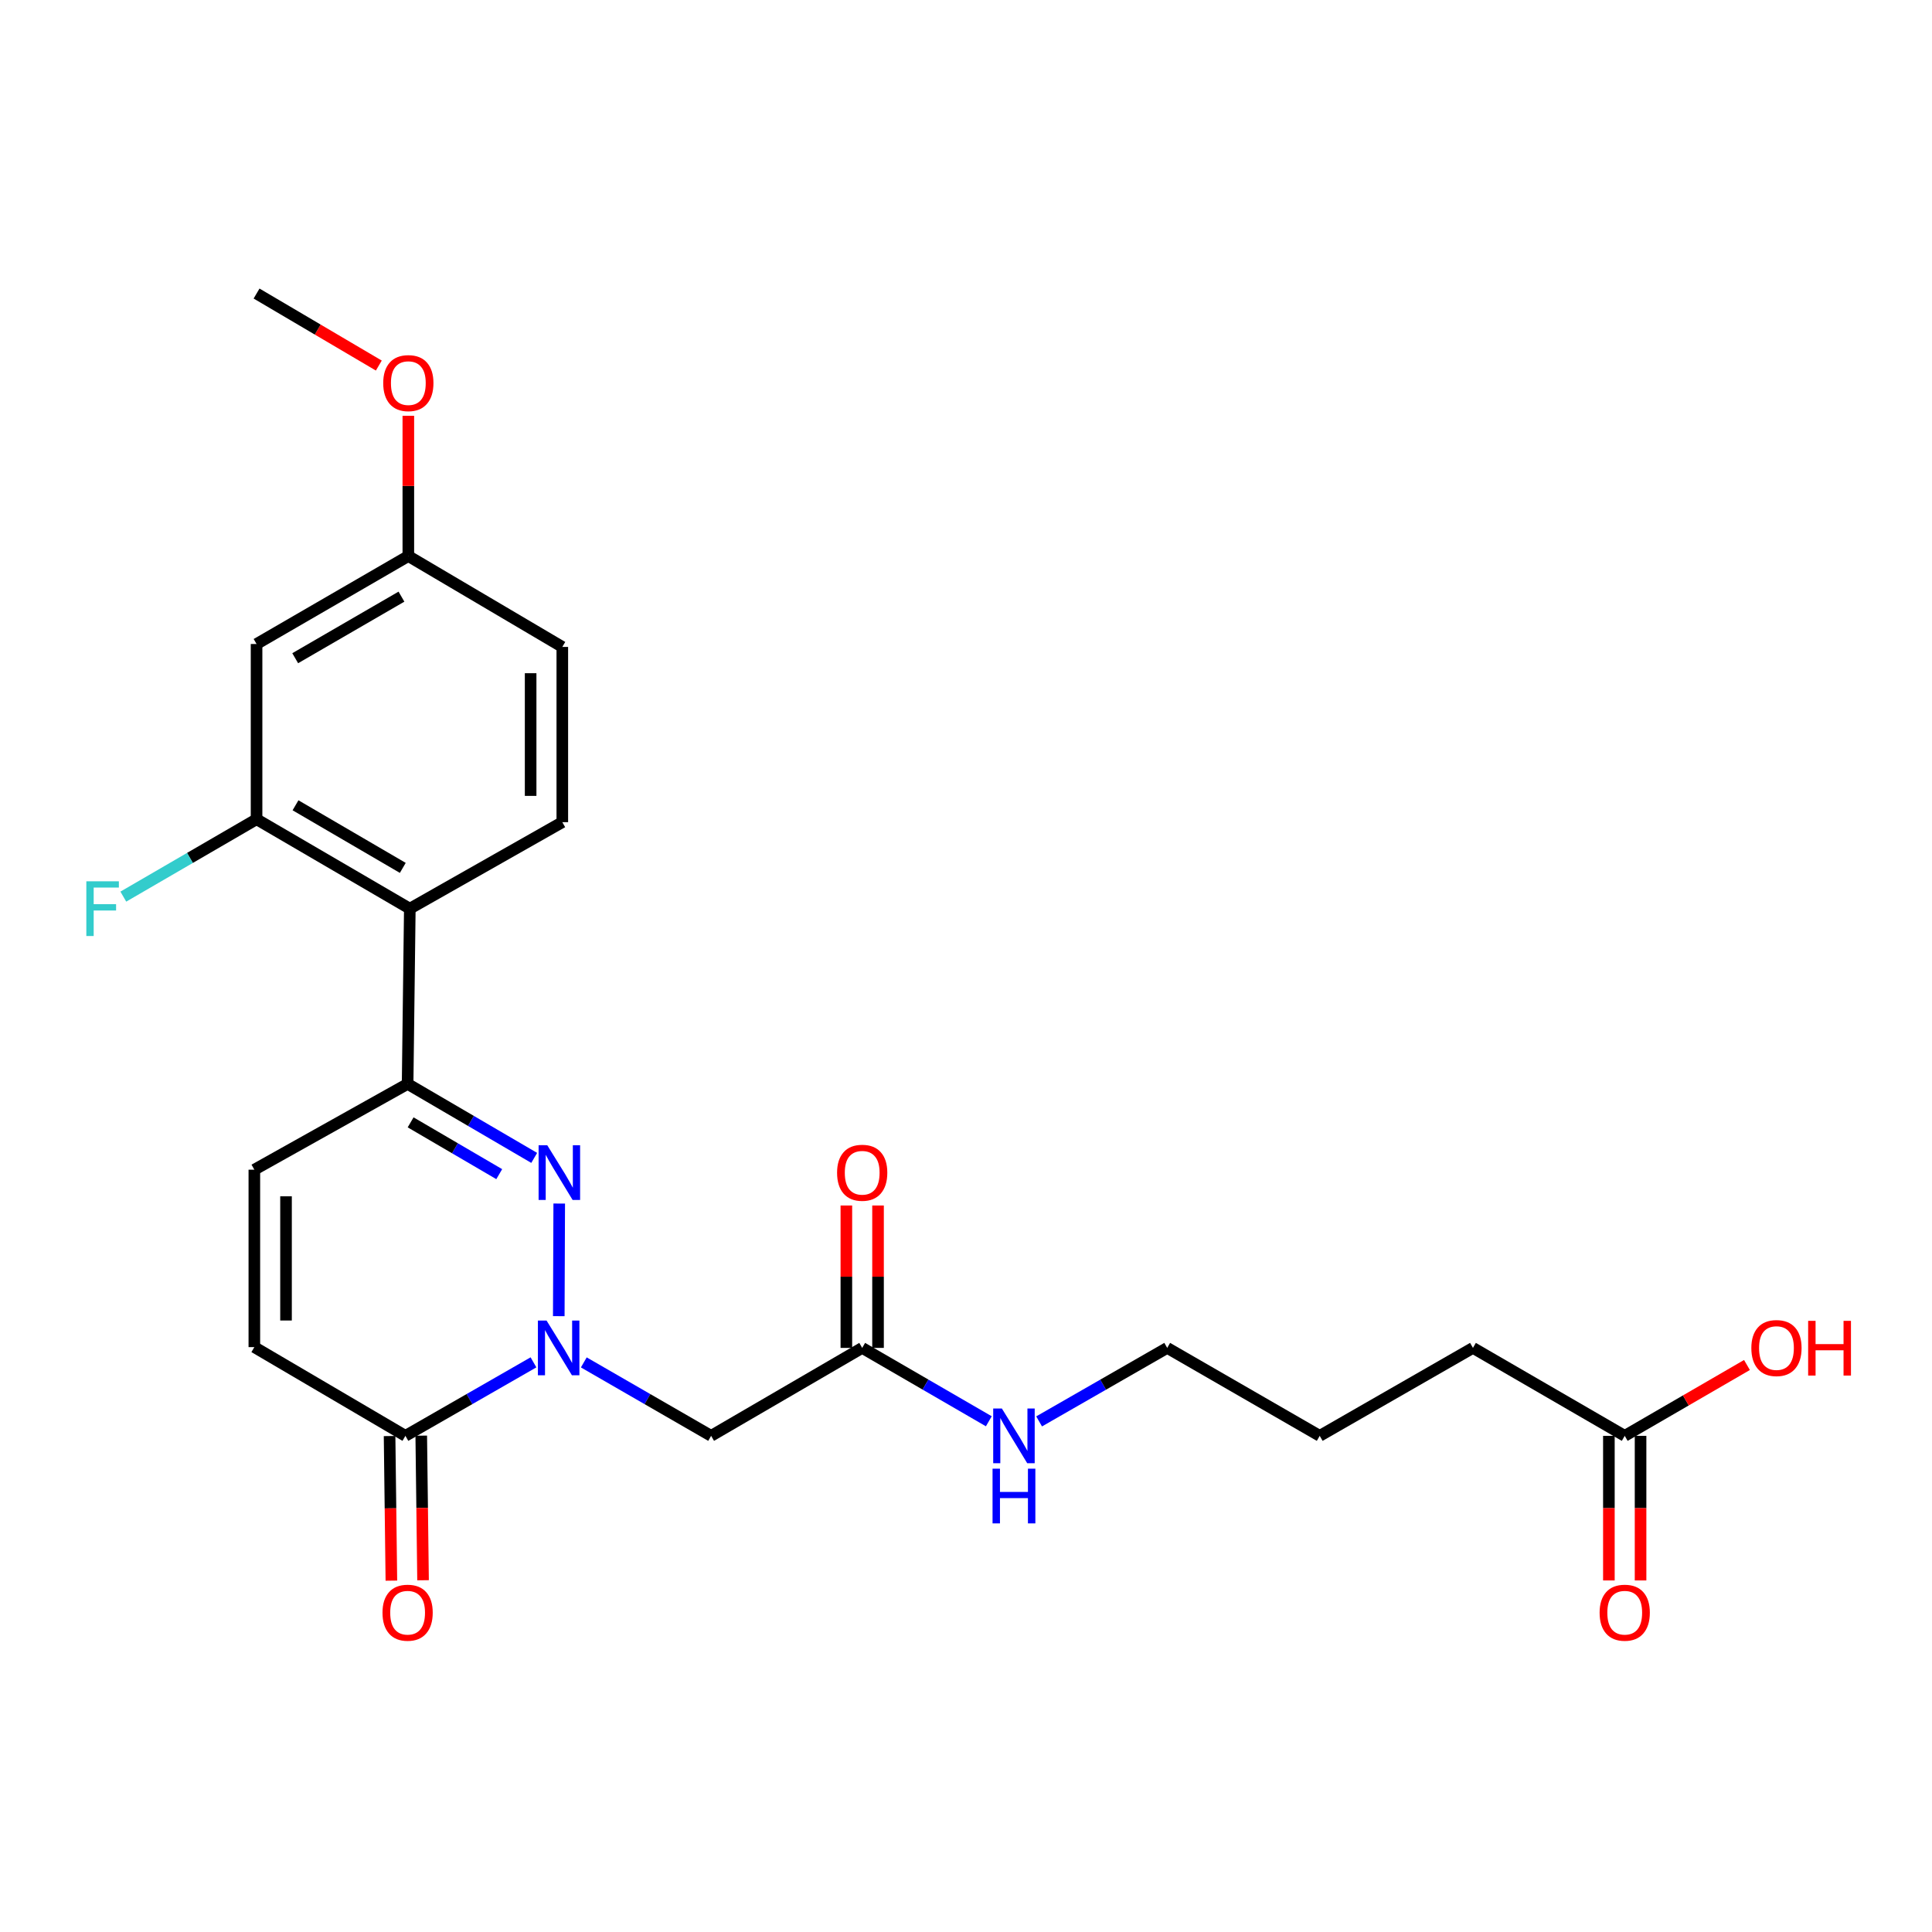 <?xml version='1.0' encoding='iso-8859-1'?>
<svg version='1.1' baseProfile='full'
              xmlns='http://www.w3.org/2000/svg'
                      xmlns:rdkit='http://www.rdkit.org/xml'
                      xmlns:xlink='http://www.w3.org/1999/xlink'
                  xml:space='preserve'
width='1000px' height='1000px' viewBox='0 0 1000 1000'>
<!-- END OF HEADER -->
<rect style='opacity:1.0;fill:#FFFFFF;stroke:none' width='1000' height='1000' x='0' y='0'> </rect>
<path class='bond-0' d='M 289.221,681.241 L 289.455,622.952' style='fill:none;fill-rule:evenodd;stroke:#0000FF;stroke-width:6px;stroke-linecap:butt;stroke-linejoin:miter;stroke-opacity:1' />
<path class='bond-2' d='M 276.129,705.146 L 242.985,724.169' style='fill:none;fill-rule:evenodd;stroke:#0000FF;stroke-width:6px;stroke-linecap:butt;stroke-linejoin:miter;stroke-opacity:1' />
<path class='bond-2' d='M 242.985,724.169 L 209.841,743.192' style='fill:none;fill-rule:evenodd;stroke:#000000;stroke-width:6px;stroke-linecap:butt;stroke-linejoin:miter;stroke-opacity:1' />
<path class='bond-4' d='M 302.173,705.178 L 335.125,724.185' style='fill:none;fill-rule:evenodd;stroke:#0000FF;stroke-width:6px;stroke-linecap:butt;stroke-linejoin:miter;stroke-opacity:1' />
<path class='bond-4' d='M 335.125,724.185 L 368.077,743.192' style='fill:none;fill-rule:evenodd;stroke:#000000;stroke-width:6px;stroke-linecap:butt;stroke-linejoin:miter;stroke-opacity:1' />
<path class='bond-1' d='M 276.505,599.327 L 243.743,580.178' style='fill:none;fill-rule:evenodd;stroke:#0000FF;stroke-width:6px;stroke-linecap:butt;stroke-linejoin:miter;stroke-opacity:1' />
<path class='bond-1' d='M 243.743,580.178 L 210.98,561.029' style='fill:none;fill-rule:evenodd;stroke:#000000;stroke-width:6px;stroke-linecap:butt;stroke-linejoin:miter;stroke-opacity:1' />
<path class='bond-1' d='M 258.404,607.737 L 235.47,594.332' style='fill:none;fill-rule:evenodd;stroke:#0000FF;stroke-width:6px;stroke-linecap:butt;stroke-linejoin:miter;stroke-opacity:1' />
<path class='bond-1' d='M 235.47,594.332 L 212.536,580.928' style='fill:none;fill-rule:evenodd;stroke:#000000;stroke-width:6px;stroke-linecap:butt;stroke-linejoin:miter;stroke-opacity:1' />
<path class='bond-3' d='M 210.98,561.029 L 212.119,470.321' style='fill:none;fill-rule:evenodd;stroke:#000000;stroke-width:6px;stroke-linecap:butt;stroke-linejoin:miter;stroke-opacity:1' />
<path class='bond-25' d='M 210.98,561.029 L 131.648,605.431' style='fill:none;fill-rule:evenodd;stroke:#000000;stroke-width:6px;stroke-linecap:butt;stroke-linejoin:miter;stroke-opacity:1' />
<path class='bond-7' d='M 209.841,743.192 L 131.648,697.269' style='fill:none;fill-rule:evenodd;stroke:#000000;stroke-width:6px;stroke-linecap:butt;stroke-linejoin:miter;stroke-opacity:1' />
<path class='bond-12' d='M 201.645,743.294 L 202.111,780.718' style='fill:none;fill-rule:evenodd;stroke:#000000;stroke-width:6px;stroke-linecap:butt;stroke-linejoin:miter;stroke-opacity:1' />
<path class='bond-12' d='M 202.111,780.718 L 202.577,818.143' style='fill:none;fill-rule:evenodd;stroke:#FF0000;stroke-width:6px;stroke-linecap:butt;stroke-linejoin:miter;stroke-opacity:1' />
<path class='bond-12' d='M 218.038,743.09 L 218.504,780.514' style='fill:none;fill-rule:evenodd;stroke:#000000;stroke-width:6px;stroke-linecap:butt;stroke-linejoin:miter;stroke-opacity:1' />
<path class='bond-12' d='M 218.504,780.514 L 218.97,817.938' style='fill:none;fill-rule:evenodd;stroke:#FF0000;stroke-width:6px;stroke-linecap:butt;stroke-linejoin:miter;stroke-opacity:1' />
<path class='bond-5' d='M 212.119,470.321 L 132.796,424.033' style='fill:none;fill-rule:evenodd;stroke:#000000;stroke-width:6px;stroke-linecap:butt;stroke-linejoin:miter;stroke-opacity:1' />
<path class='bond-5' d='M 208.483,449.218 L 152.957,416.816' style='fill:none;fill-rule:evenodd;stroke:#000000;stroke-width:6px;stroke-linecap:butt;stroke-linejoin:miter;stroke-opacity:1' />
<path class='bond-10' d='M 212.119,470.321 L 291.05,425.554' style='fill:none;fill-rule:evenodd;stroke:#000000;stroke-width:6px;stroke-linecap:butt;stroke-linejoin:miter;stroke-opacity:1' />
<path class='bond-8' d='M 368.077,743.192 L 446.271,697.669' style='fill:none;fill-rule:evenodd;stroke:#000000;stroke-width:6px;stroke-linecap:butt;stroke-linejoin:miter;stroke-opacity:1' />
<path class='bond-9' d='M 132.796,424.033 L 132.796,333.334' style='fill:none;fill-rule:evenodd;stroke:#000000;stroke-width:6px;stroke-linecap:butt;stroke-linejoin:miter;stroke-opacity:1' />
<path class='bond-17' d='M 132.796,424.033 L 98.314,444.062' style='fill:none;fill-rule:evenodd;stroke:#000000;stroke-width:6px;stroke-linecap:butt;stroke-linejoin:miter;stroke-opacity:1' />
<path class='bond-17' d='M 98.314,444.062 L 63.832,464.092' style='fill:none;fill-rule:evenodd;stroke:#33CCCC;stroke-width:6px;stroke-linecap:butt;stroke-linejoin:miter;stroke-opacity:1' />
<path class='bond-6' d='M 131.648,605.431 L 131.648,697.269' style='fill:none;fill-rule:evenodd;stroke:#000000;stroke-width:6px;stroke-linecap:butt;stroke-linejoin:miter;stroke-opacity:1' />
<path class='bond-6' d='M 148.043,619.207 L 148.043,683.493' style='fill:none;fill-rule:evenodd;stroke:#000000;stroke-width:6px;stroke-linecap:butt;stroke-linejoin:miter;stroke-opacity:1' />
<path class='bond-13' d='M 454.468,697.669 L 454.468,660.816' style='fill:none;fill-rule:evenodd;stroke:#000000;stroke-width:6px;stroke-linecap:butt;stroke-linejoin:miter;stroke-opacity:1' />
<path class='bond-13' d='M 454.468,660.816 L 454.468,623.962' style='fill:none;fill-rule:evenodd;stroke:#FF0000;stroke-width:6px;stroke-linecap:butt;stroke-linejoin:miter;stroke-opacity:1' />
<path class='bond-13' d='M 438.074,697.669 L 438.074,660.816' style='fill:none;fill-rule:evenodd;stroke:#000000;stroke-width:6px;stroke-linecap:butt;stroke-linejoin:miter;stroke-opacity:1' />
<path class='bond-13' d='M 438.074,660.816 L 438.074,623.962' style='fill:none;fill-rule:evenodd;stroke:#FF0000;stroke-width:6px;stroke-linecap:butt;stroke-linejoin:miter;stroke-opacity:1' />
<path class='bond-16' d='M 446.271,697.669 L 479.041,716.661' style='fill:none;fill-rule:evenodd;stroke:#000000;stroke-width:6px;stroke-linecap:butt;stroke-linejoin:miter;stroke-opacity:1' />
<path class='bond-16' d='M 479.041,716.661 L 511.81,735.652' style='fill:none;fill-rule:evenodd;stroke:#0000FF;stroke-width:6px;stroke-linecap:butt;stroke-linejoin:miter;stroke-opacity:1' />
<path class='bond-26' d='M 132.796,333.334 L 211.353,287.812' style='fill:none;fill-rule:evenodd;stroke:#000000;stroke-width:6px;stroke-linecap:butt;stroke-linejoin:miter;stroke-opacity:1' />
<path class='bond-26' d='M 152.799,340.691 L 207.79,308.825' style='fill:none;fill-rule:evenodd;stroke:#000000;stroke-width:6px;stroke-linecap:butt;stroke-linejoin:miter;stroke-opacity:1' />
<path class='bond-18' d='M 291.05,425.554 L 291.05,334.846' style='fill:none;fill-rule:evenodd;stroke:#000000;stroke-width:6px;stroke-linecap:butt;stroke-linejoin:miter;stroke-opacity:1' />
<path class='bond-18' d='M 274.655,411.948 L 274.655,348.452' style='fill:none;fill-rule:evenodd;stroke:#000000;stroke-width:6px;stroke-linecap:butt;stroke-linejoin:miter;stroke-opacity:1' />
<path class='bond-11' d='M 840.955,743.192 L 762.397,697.669' style='fill:none;fill-rule:evenodd;stroke:#000000;stroke-width:6px;stroke-linecap:butt;stroke-linejoin:miter;stroke-opacity:1' />
<path class='bond-14' d='M 832.757,743.192 L 832.757,780.616' style='fill:none;fill-rule:evenodd;stroke:#000000;stroke-width:6px;stroke-linecap:butt;stroke-linejoin:miter;stroke-opacity:1' />
<path class='bond-14' d='M 832.757,780.616 L 832.757,818.041' style='fill:none;fill-rule:evenodd;stroke:#FF0000;stroke-width:6px;stroke-linecap:butt;stroke-linejoin:miter;stroke-opacity:1' />
<path class='bond-14' d='M 849.152,743.192 L 849.152,780.616' style='fill:none;fill-rule:evenodd;stroke:#000000;stroke-width:6px;stroke-linecap:butt;stroke-linejoin:miter;stroke-opacity:1' />
<path class='bond-14' d='M 849.152,780.616 L 849.152,818.041' style='fill:none;fill-rule:evenodd;stroke:#FF0000;stroke-width:6px;stroke-linecap:butt;stroke-linejoin:miter;stroke-opacity:1' />
<path class='bond-19' d='M 840.955,743.192 L 872.59,724.856' style='fill:none;fill-rule:evenodd;stroke:#000000;stroke-width:6px;stroke-linecap:butt;stroke-linejoin:miter;stroke-opacity:1' />
<path class='bond-19' d='M 872.59,724.856 L 904.225,706.52' style='fill:none;fill-rule:evenodd;stroke:#FF0000;stroke-width:6px;stroke-linecap:butt;stroke-linejoin:miter;stroke-opacity:1' />
<path class='bond-15' d='M 211.353,287.812 L 291.05,334.846' style='fill:none;fill-rule:evenodd;stroke:#000000;stroke-width:6px;stroke-linecap:butt;stroke-linejoin:miter;stroke-opacity:1' />
<path class='bond-20' d='M 211.353,287.812 L 211.353,251.513' style='fill:none;fill-rule:evenodd;stroke:#000000;stroke-width:6px;stroke-linecap:butt;stroke-linejoin:miter;stroke-opacity:1' />
<path class='bond-20' d='M 211.353,251.513 L 211.353,215.215' style='fill:none;fill-rule:evenodd;stroke:#FF0000;stroke-width:6px;stroke-linecap:butt;stroke-linejoin:miter;stroke-opacity:1' />
<path class='bond-22' d='M 537.846,735.716 L 570.994,716.693' style='fill:none;fill-rule:evenodd;stroke:#0000FF;stroke-width:6px;stroke-linecap:butt;stroke-linejoin:miter;stroke-opacity:1' />
<path class='bond-22' d='M 570.994,716.693 L 604.143,697.669' style='fill:none;fill-rule:evenodd;stroke:#000000;stroke-width:6px;stroke-linecap:butt;stroke-linejoin:miter;stroke-opacity:1' />
<path class='bond-23' d='M 196.074,189.214 L 164.435,170.575' style='fill:none;fill-rule:evenodd;stroke:#FF0000;stroke-width:6px;stroke-linecap:butt;stroke-linejoin:miter;stroke-opacity:1' />
<path class='bond-23' d='M 164.435,170.575 L 132.796,151.936' style='fill:none;fill-rule:evenodd;stroke:#000000;stroke-width:6px;stroke-linecap:butt;stroke-linejoin:miter;stroke-opacity:1' />
<path class='bond-21' d='M 762.397,697.669 L 683.083,743.192' style='fill:none;fill-rule:evenodd;stroke:#000000;stroke-width:6px;stroke-linecap:butt;stroke-linejoin:miter;stroke-opacity:1' />
<path class='bond-24' d='M 604.143,697.669 L 683.083,743.192' style='fill:none;fill-rule:evenodd;stroke:#000000;stroke-width:6px;stroke-linecap:butt;stroke-linejoin:miter;stroke-opacity:1' />
<path  class='atom-0' d='M 282.895 683.509
L 292.175 698.509
Q 293.095 699.989, 294.575 702.669
Q 296.055 705.349, 296.135 705.509
L 296.135 683.509
L 299.895 683.509
L 299.895 711.829
L 296.015 711.829
L 286.055 695.429
Q 284.895 693.509, 283.655 691.309
Q 282.455 689.109, 282.095 688.429
L 282.095 711.829
L 278.415 711.829
L 278.415 683.509
L 282.895 683.509
' fill='#0000FF'/>
<path  class='atom-1' d='M 283.26 592.774
L 292.54 607.774
Q 293.46 609.254, 294.94 611.934
Q 296.42 614.614, 296.5 614.774
L 296.5 592.774
L 300.26 592.774
L 300.26 621.094
L 296.38 621.094
L 286.42 604.694
Q 285.26 602.774, 284.02 600.574
Q 282.82 598.374, 282.46 597.694
L 282.46 621.094
L 278.78 621.094
L 278.78 592.774
L 283.26 592.774
' fill='#0000FF'/>
<path  class='atom-13' d='M 197.98 834.727
Q 197.98 827.927, 201.34 824.127
Q 204.7 820.327, 210.98 820.327
Q 217.26 820.327, 220.62 824.127
Q 223.98 827.927, 223.98 834.727
Q 223.98 841.607, 220.58 845.527
Q 217.18 849.407, 210.98 849.407
Q 204.74 849.407, 201.34 845.527
Q 197.98 841.647, 197.98 834.727
M 210.98 846.207
Q 215.3 846.207, 217.62 843.327
Q 219.98 840.407, 219.98 834.727
Q 219.98 829.167, 217.62 826.367
Q 215.3 823.527, 210.98 823.527
Q 206.66 823.527, 204.3 826.327
Q 201.98 829.127, 201.98 834.727
Q 201.98 840.447, 204.3 843.327
Q 206.66 846.207, 210.98 846.207
' fill='#FF0000'/>
<path  class='atom-14' d='M 433.271 607.014
Q 433.271 600.214, 436.631 596.414
Q 439.991 592.614, 446.271 592.614
Q 452.551 592.614, 455.911 596.414
Q 459.271 600.214, 459.271 607.014
Q 459.271 613.894, 455.871 617.814
Q 452.471 621.694, 446.271 621.694
Q 440.031 621.694, 436.631 617.814
Q 433.271 613.934, 433.271 607.014
M 446.271 618.494
Q 450.591 618.494, 452.911 615.614
Q 455.271 612.694, 455.271 607.014
Q 455.271 601.454, 452.911 598.654
Q 450.591 595.814, 446.271 595.814
Q 441.951 595.814, 439.591 598.614
Q 437.271 601.414, 437.271 607.014
Q 437.271 612.734, 439.591 615.614
Q 441.951 618.494, 446.271 618.494
' fill='#FF0000'/>
<path  class='atom-15' d='M 827.955 834.727
Q 827.955 827.927, 831.315 824.127
Q 834.675 820.327, 840.955 820.327
Q 847.235 820.327, 850.595 824.127
Q 853.955 827.927, 853.955 834.727
Q 853.955 841.607, 850.555 845.527
Q 847.155 849.407, 840.955 849.407
Q 834.715 849.407, 831.315 845.527
Q 827.955 841.647, 827.955 834.727
M 840.955 846.207
Q 845.275 846.207, 847.595 843.327
Q 849.955 840.407, 849.955 834.727
Q 849.955 829.167, 847.595 826.367
Q 845.275 823.527, 840.955 823.527
Q 836.635 823.527, 834.275 826.327
Q 831.955 829.127, 831.955 834.727
Q 831.955 840.447, 834.275 843.327
Q 836.635 846.207, 840.955 846.207
' fill='#FF0000'/>
<path  class='atom-17' d='M 518.56 729.032
L 527.84 744.032
Q 528.76 745.512, 530.24 748.192
Q 531.72 750.872, 531.8 751.032
L 531.8 729.032
L 535.56 729.032
L 535.56 757.352
L 531.68 757.352
L 521.72 740.952
Q 520.56 739.032, 519.32 736.832
Q 518.12 734.632, 517.76 733.952
L 517.76 757.352
L 514.08 757.352
L 514.08 729.032
L 518.56 729.032
' fill='#0000FF'/>
<path  class='atom-17' d='M 513.74 760.184
L 517.58 760.184
L 517.58 772.224
L 532.06 772.224
L 532.06 760.184
L 535.9 760.184
L 535.9 788.504
L 532.06 788.504
L 532.06 775.424
L 517.58 775.424
L 517.58 788.504
L 513.74 788.504
L 513.74 760.184
' fill='#0000FF'/>
<path  class='atom-18' d='M 44.688 456.161
L 61.528 456.161
L 61.528 459.401
L 48.488 459.401
L 48.488 468.001
L 60.088 468.001
L 60.088 471.281
L 48.488 471.281
L 48.488 484.481
L 44.688 484.481
L 44.688 456.161
' fill='#33CCCC'/>
<path  class='atom-20' d='M 906.494 697.749
Q 906.494 690.949, 909.854 687.149
Q 913.214 683.349, 919.494 683.349
Q 925.774 683.349, 929.134 687.149
Q 932.494 690.949, 932.494 697.749
Q 932.494 704.629, 929.094 708.549
Q 925.694 712.429, 919.494 712.429
Q 913.254 712.429, 909.854 708.549
Q 906.494 704.669, 906.494 697.749
M 919.494 709.229
Q 923.814 709.229, 926.134 706.349
Q 928.494 703.429, 928.494 697.749
Q 928.494 692.189, 926.134 689.389
Q 923.814 686.549, 919.494 686.549
Q 915.174 686.549, 912.814 689.349
Q 910.494 692.149, 910.494 697.749
Q 910.494 703.469, 912.814 706.349
Q 915.174 709.229, 919.494 709.229
' fill='#FF0000'/>
<path  class='atom-20' d='M 935.894 683.669
L 939.734 683.669
L 939.734 695.709
L 954.214 695.709
L 954.214 683.669
L 958.054 683.669
L 958.054 711.989
L 954.214 711.989
L 954.214 698.909
L 939.734 698.909
L 939.734 711.989
L 935.894 711.989
L 935.894 683.669
' fill='#FF0000'/>
<path  class='atom-21' d='M 198.353 198.295
Q 198.353 191.495, 201.713 187.695
Q 205.073 183.895, 211.353 183.895
Q 217.633 183.895, 220.993 187.695
Q 224.353 191.495, 224.353 198.295
Q 224.353 205.175, 220.953 209.095
Q 217.553 212.975, 211.353 212.975
Q 205.113 212.975, 201.713 209.095
Q 198.353 205.215, 198.353 198.295
M 211.353 209.775
Q 215.673 209.775, 217.993 206.895
Q 220.353 203.975, 220.353 198.295
Q 220.353 192.735, 217.993 189.935
Q 215.673 187.095, 211.353 187.095
Q 207.033 187.095, 204.673 189.895
Q 202.353 192.695, 202.353 198.295
Q 202.353 204.015, 204.673 206.895
Q 207.033 209.775, 211.353 209.775
' fill='#FF0000'/>
</svg>
